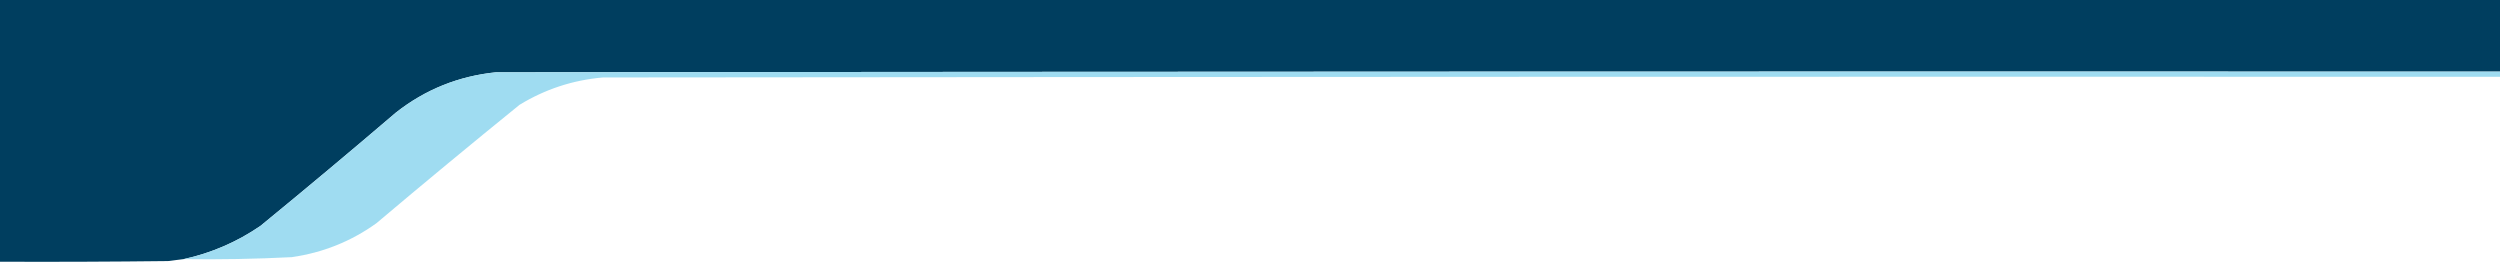 <svg width="1320" height="139" viewBox="0 0 1320 139" fill="none" xmlns="http://www.w3.org/2000/svg">
<path opacity="0.999" fill-rule="evenodd" clip-rule="evenodd" d="M0 0C440 0 880 0 1320 0C1320 12.604 1320 25.208 1320 37.812C967.312 37.698 614.625 37.812 261.938 38.156C242.166 40.159 224.52 47.264 209 59.469C185.368 79.665 161.534 99.602 137.5 119.281C125.094 127.777 111.573 133.621 96.938 136.812C94.194 137.156 91.444 137.499 88.688 137.844C59.126 138.188 29.563 138.302 0 138.188C0 92.125 0 46.062 0 0Z" fill="#003E5F"/>
<path opacity="0.943" fill-rule="evenodd" clip-rule="evenodd" d="M1320 37.812C1320 38.729 1320 39.646 1320 40.562C986.102 40.448 652.209 40.562 318.312 40.906C302.499 42.282 287.833 47.094 274.312 55.344C248.904 75.939 223.695 96.792 198.688 117.906C185.287 127.493 170.391 133.452 154 135.781C134.995 136.742 115.975 137.086 96.938 136.813C111.573 133.621 125.094 127.777 137.5 119.281C161.534 99.602 185.368 79.665 209 59.469C224.52 47.264 242.166 40.159 261.938 38.156C614.625 37.812 967.312 37.698 1320 37.812Z" fill="#9ADAF0"/>
</svg>
